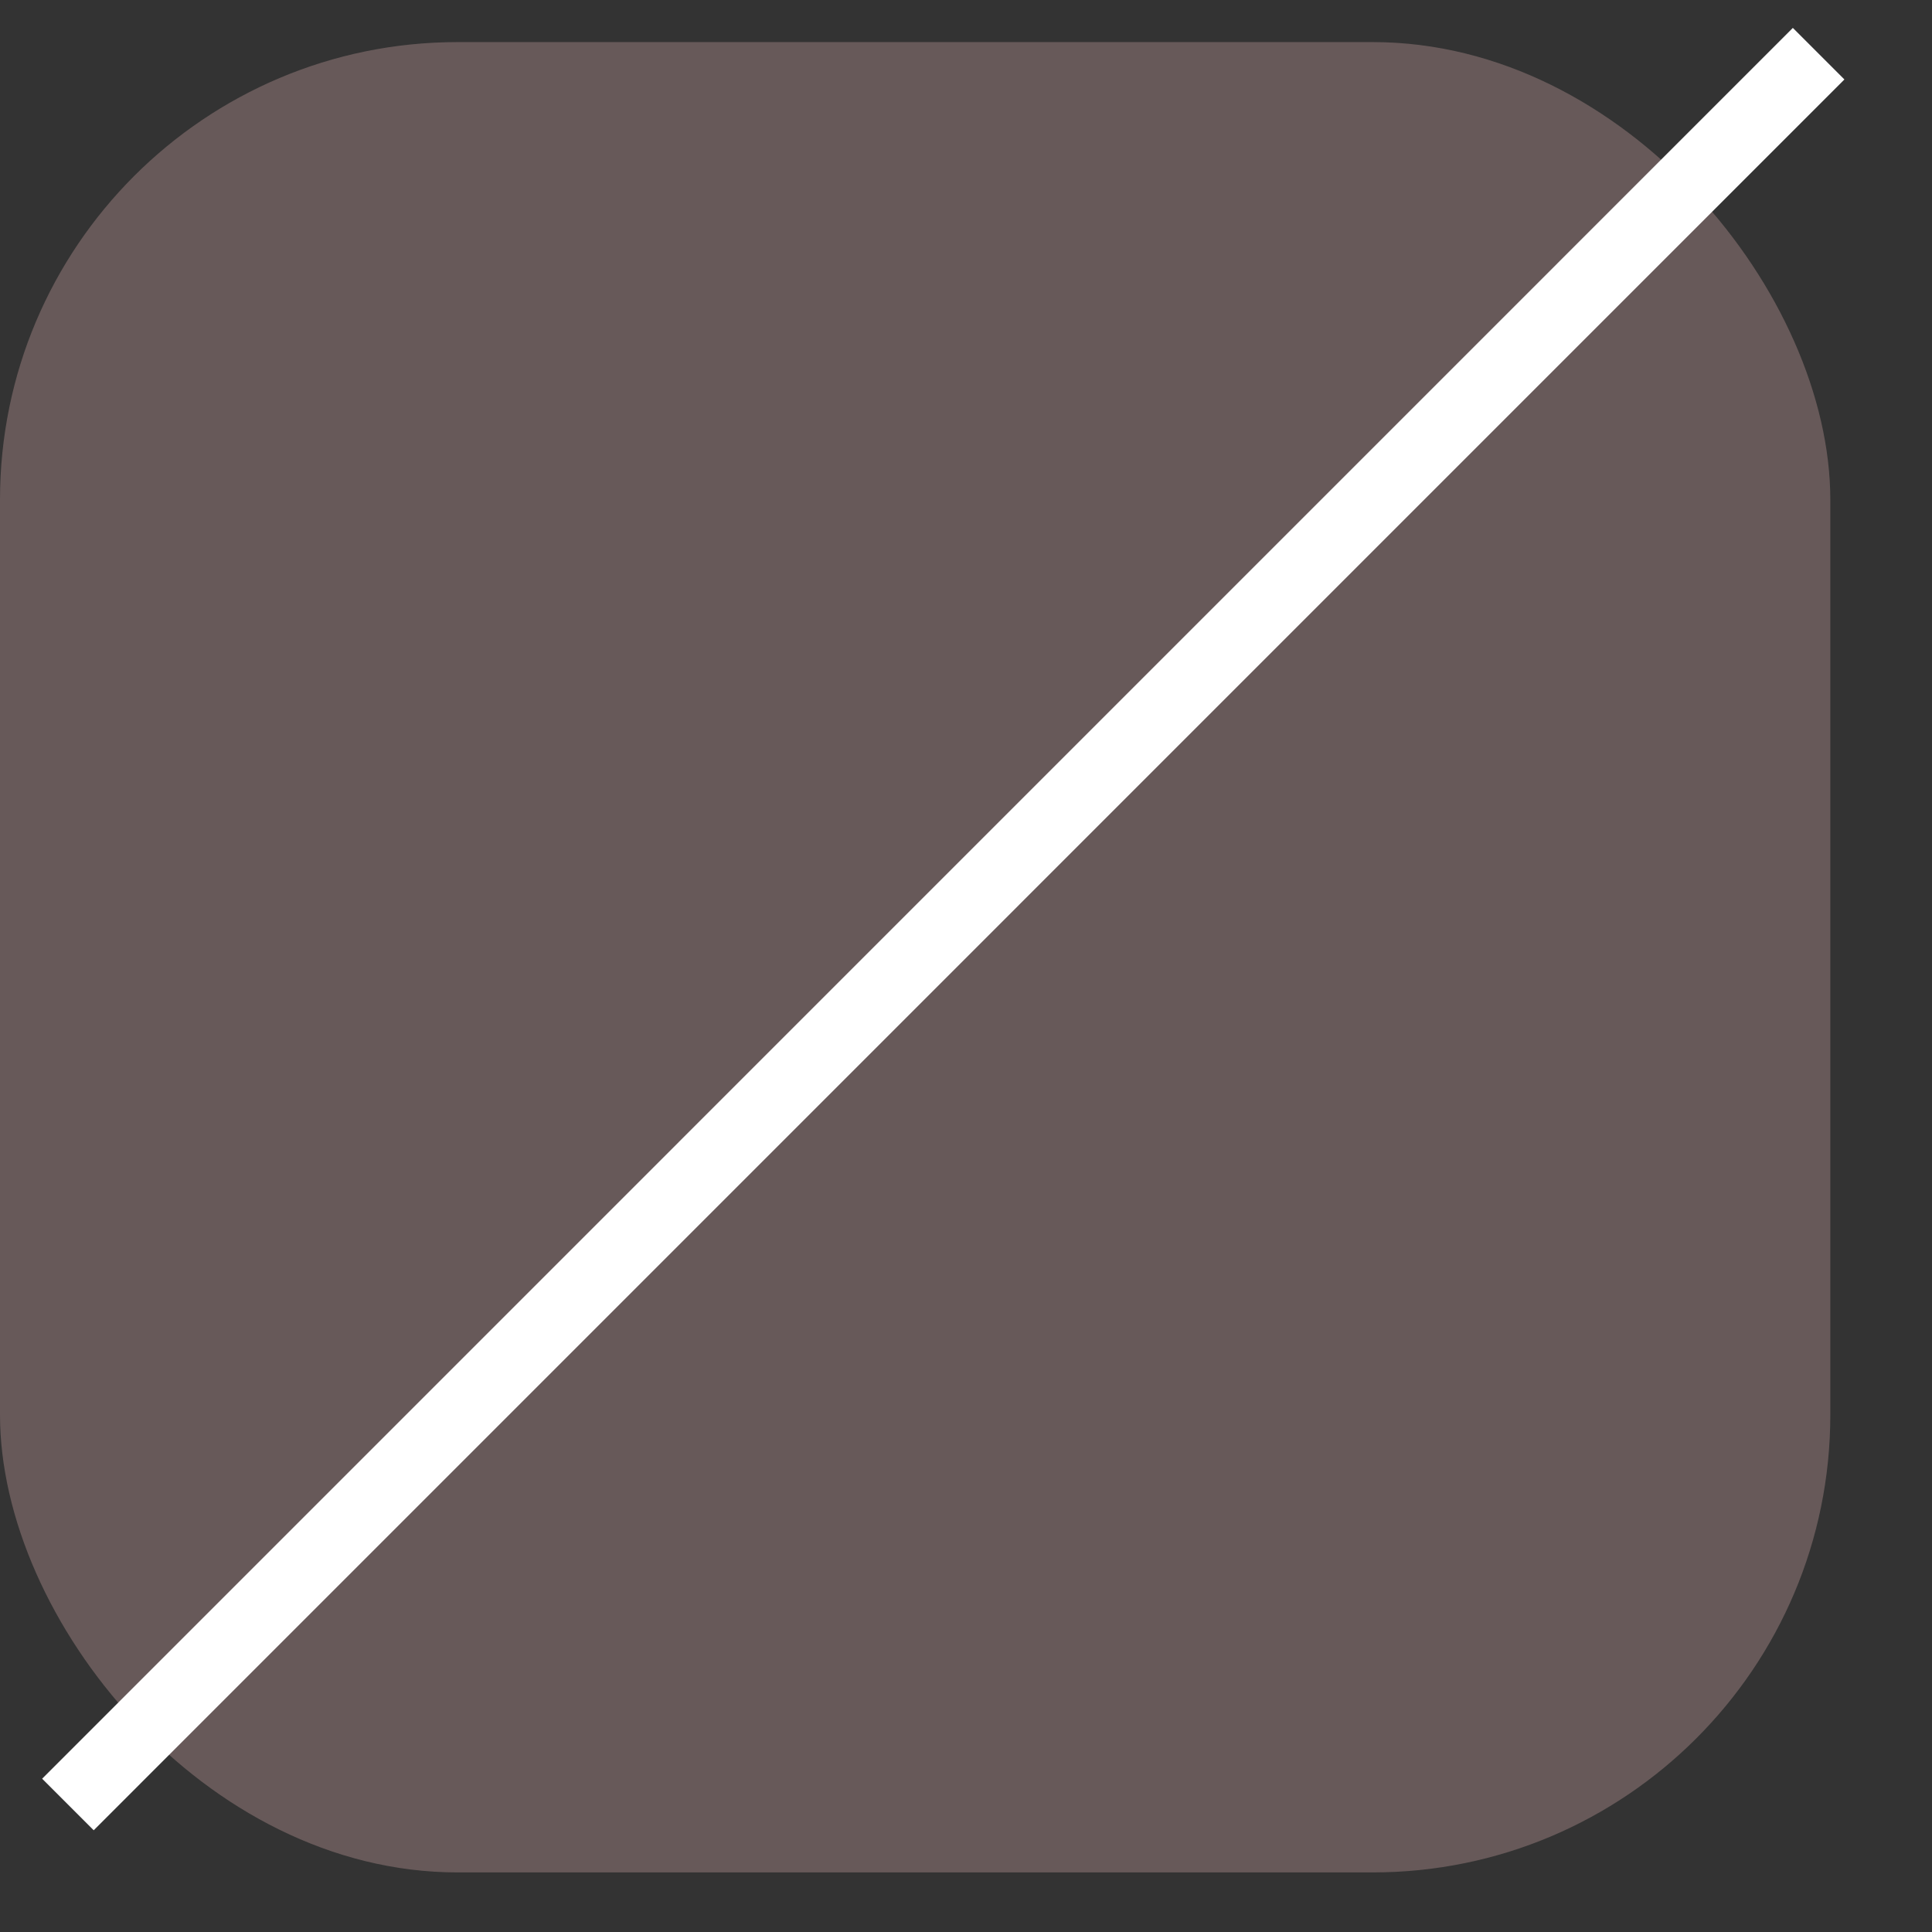 <svg xmlns="http://www.w3.org/2000/svg" width="19" height="19" viewBox="0 0 19 19" fill="none"><rect x="0" y="0" width="19" height="19" fill="#333333" stroke="none"/><rect y="0.414" width="18" height="18" rx="4.5" fill="#675959"></rect><path d="M0.668 17.746L17.885 0.528" stroke="white" stroke-width="0.717"></path></svg>